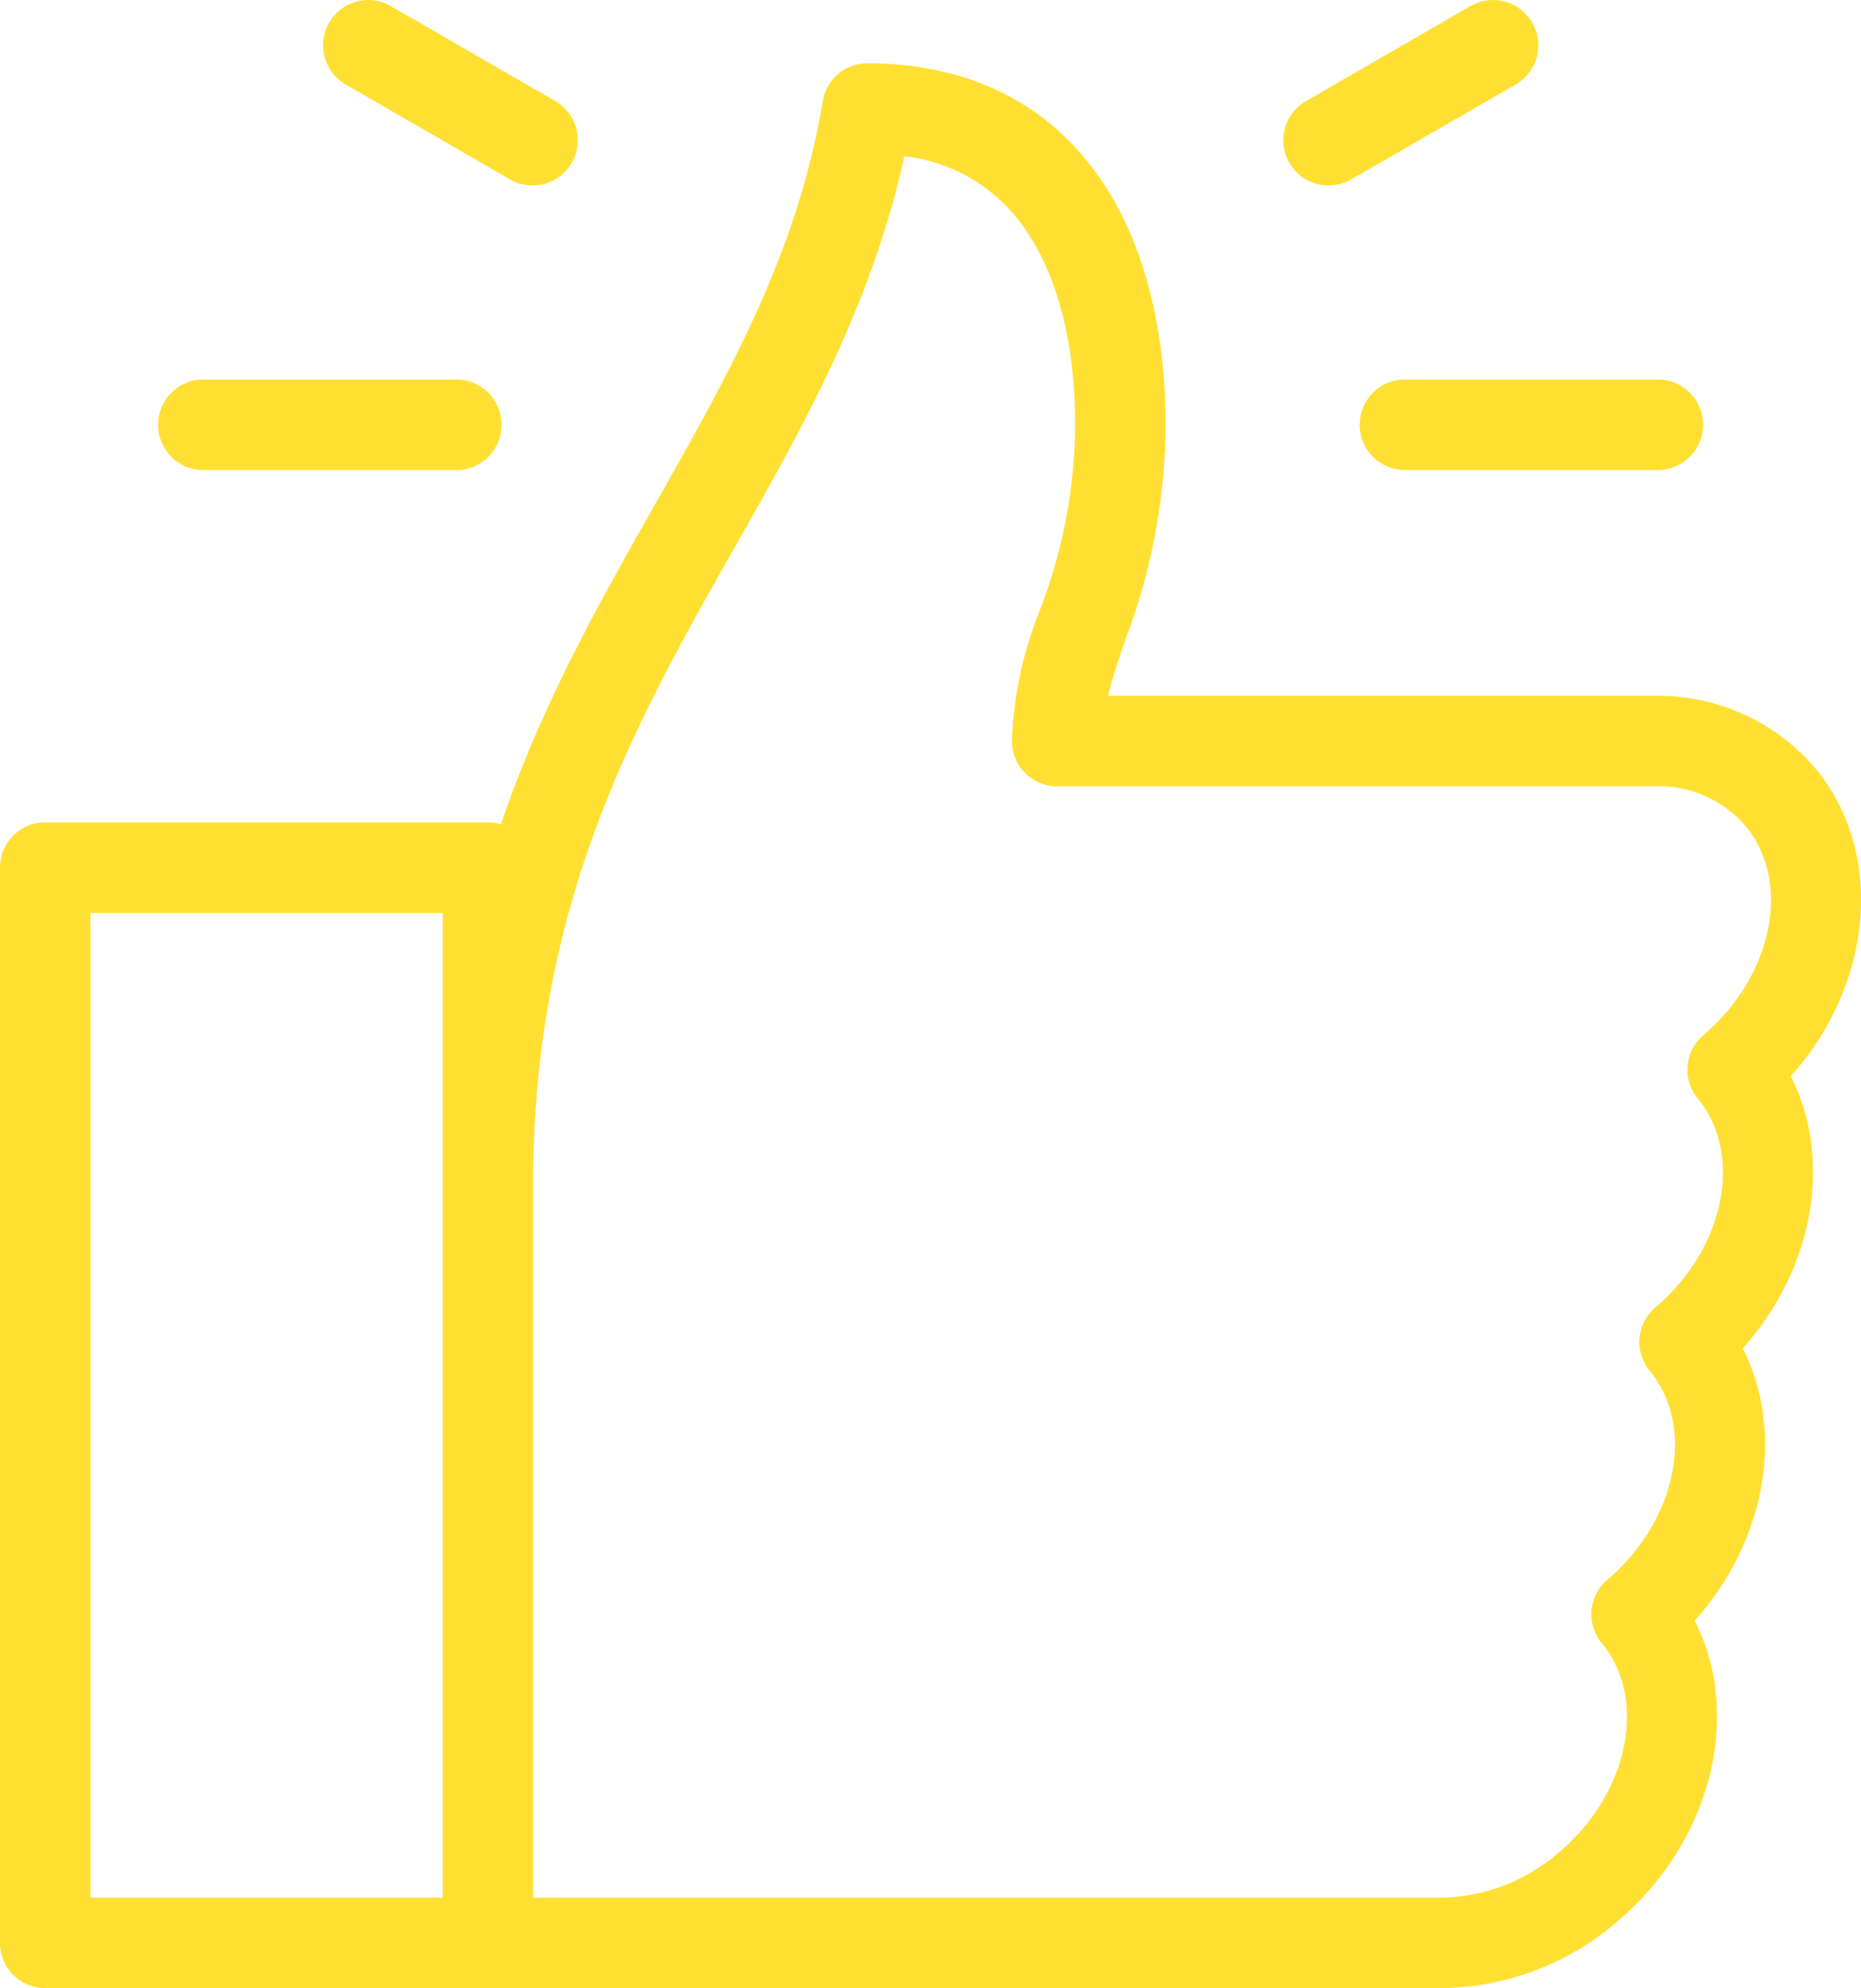 <svg xmlns="http://www.w3.org/2000/svg" xmlns:xlink="http://www.w3.org/1999/xlink" width="111.195" height="118.769" viewBox="0 0 111.195 118.769">
  <defs>
    <clipPath id="clip-path">
      <rect id="Rectangle_1251" data-name="Rectangle 1251" width="111.195" height="118.769" fill="#ffe032"/>
    </clipPath>
  </defs>
  <g id="Group_951" data-name="Group 951" transform="translate(-6.195 -6.617)">
    <g id="Group_950" data-name="Group 950" transform="translate(6.195 6.617)" clip-path="url(#clip-path)">
      <path id="Path_1127" data-name="Path 1127" d="M42.871,101.811H57.985a2.7,2.7,0,1,0,0-5.409H42.871a2.7,2.7,0,1,0,0,5.409" transform="translate(-30.72 -73.73)" fill="#ffe032"/>
      <path id="Path_1128" data-name="Path 1128" d="M345.433,99.107a2.7,2.7,0,0,0,2.7,2.7h15.115a2.7,2.7,0,0,0,0-5.409H348.138a2.7,2.7,0,0,0-2.7,2.7" transform="translate(-264.193 -73.73)" fill="#ffe032"/>
      <path id="Path_1129" data-name="Path 1129" d="M328.771,11.078a2.69,2.69,0,0,0,1.35-.363l9.817-5.668a2.7,2.7,0,1,0-2.7-4.684l-9.817,5.668a2.7,2.7,0,0,0,1.355,5.047" transform="translate(-249.378 0)" fill="#ffe032"/>
      <path id="Path_1130" data-name="Path 1130" d="M83.419,5.047l9.817,5.668a2.7,2.7,0,1,0,2.7-4.684L86.124.363a2.7,2.7,0,1,0-2.7,4.684" transform="translate(-62.766 0)" fill="#ffe032"/>
      <path id="Path_1131" data-name="Path 1131" d="M107,76.58c4.9-5.472,5.666-13.3,1.487-18.37a12.344,12.344,0,0,0-9.626-4.355H66.208c.253-1.066.625-2.16,1.046-3.394a36.429,36.429,0,0,0,2.392-12.794c0-4.037-.653-9.827-3.761-14.489s-7.961-7.108-14.058-7.108a2.7,2.7,0,0,0-2.668,2.26c-1.513,9.076-5.617,16.317-9.962,23.983-3.378,5.96-6.817,12.032-9.27,19.214a2.7,2.7,0,0,0-.771-.113H2.7a2.7,2.7,0,0,0-2.7,2.7v64.237a2.7,2.7,0,0,0,2.7,2.7H86.2a16.288,16.288,0,0,0,10.476-4.013c5.643-4.8,7.425-12.363,4.585-17.937,4.262-4.76,5.4-11.3,2.868-16.264,4.262-4.76,5.4-11.3,2.868-16.265M5.409,66.822H26.451V82.99c0,.007,0,.014,0,.021v42.639H5.409Zm96.365,7.309a2.7,2.7,0,0,0-.336,3.78c2.761,3.352,1.625,8.952-2.532,12.485a2.7,2.7,0,0,0-.336,3.781c2.76,3.351,1.624,8.951-2.532,12.483a2.7,2.7,0,0,0-.336,3.78c2.76,3.353,1.624,8.953-2.532,12.486a11.035,11.035,0,0,1-6.973,2.725H31.86V82.99c0-16.772,6.124-27.569,12.043-38.011,4.029-7.108,8.184-14.44,10.129-23.354a10.085,10.085,0,0,1,7.353,4.552c2.357,3.536,2.852,8.2,2.852,11.489a30.921,30.921,0,0,1-2.1,11.05,23.355,23.355,0,0,0-1.676,7.843,2.7,2.7,0,0,0,2.7,2.7H98.856a6.874,6.874,0,0,1,5.451,2.384c2.76,3.351,1.624,8.951-2.532,12.483" transform="translate(0 -12.29)" fill="#ffe032"/>
    </g>
  </g>
</svg>
